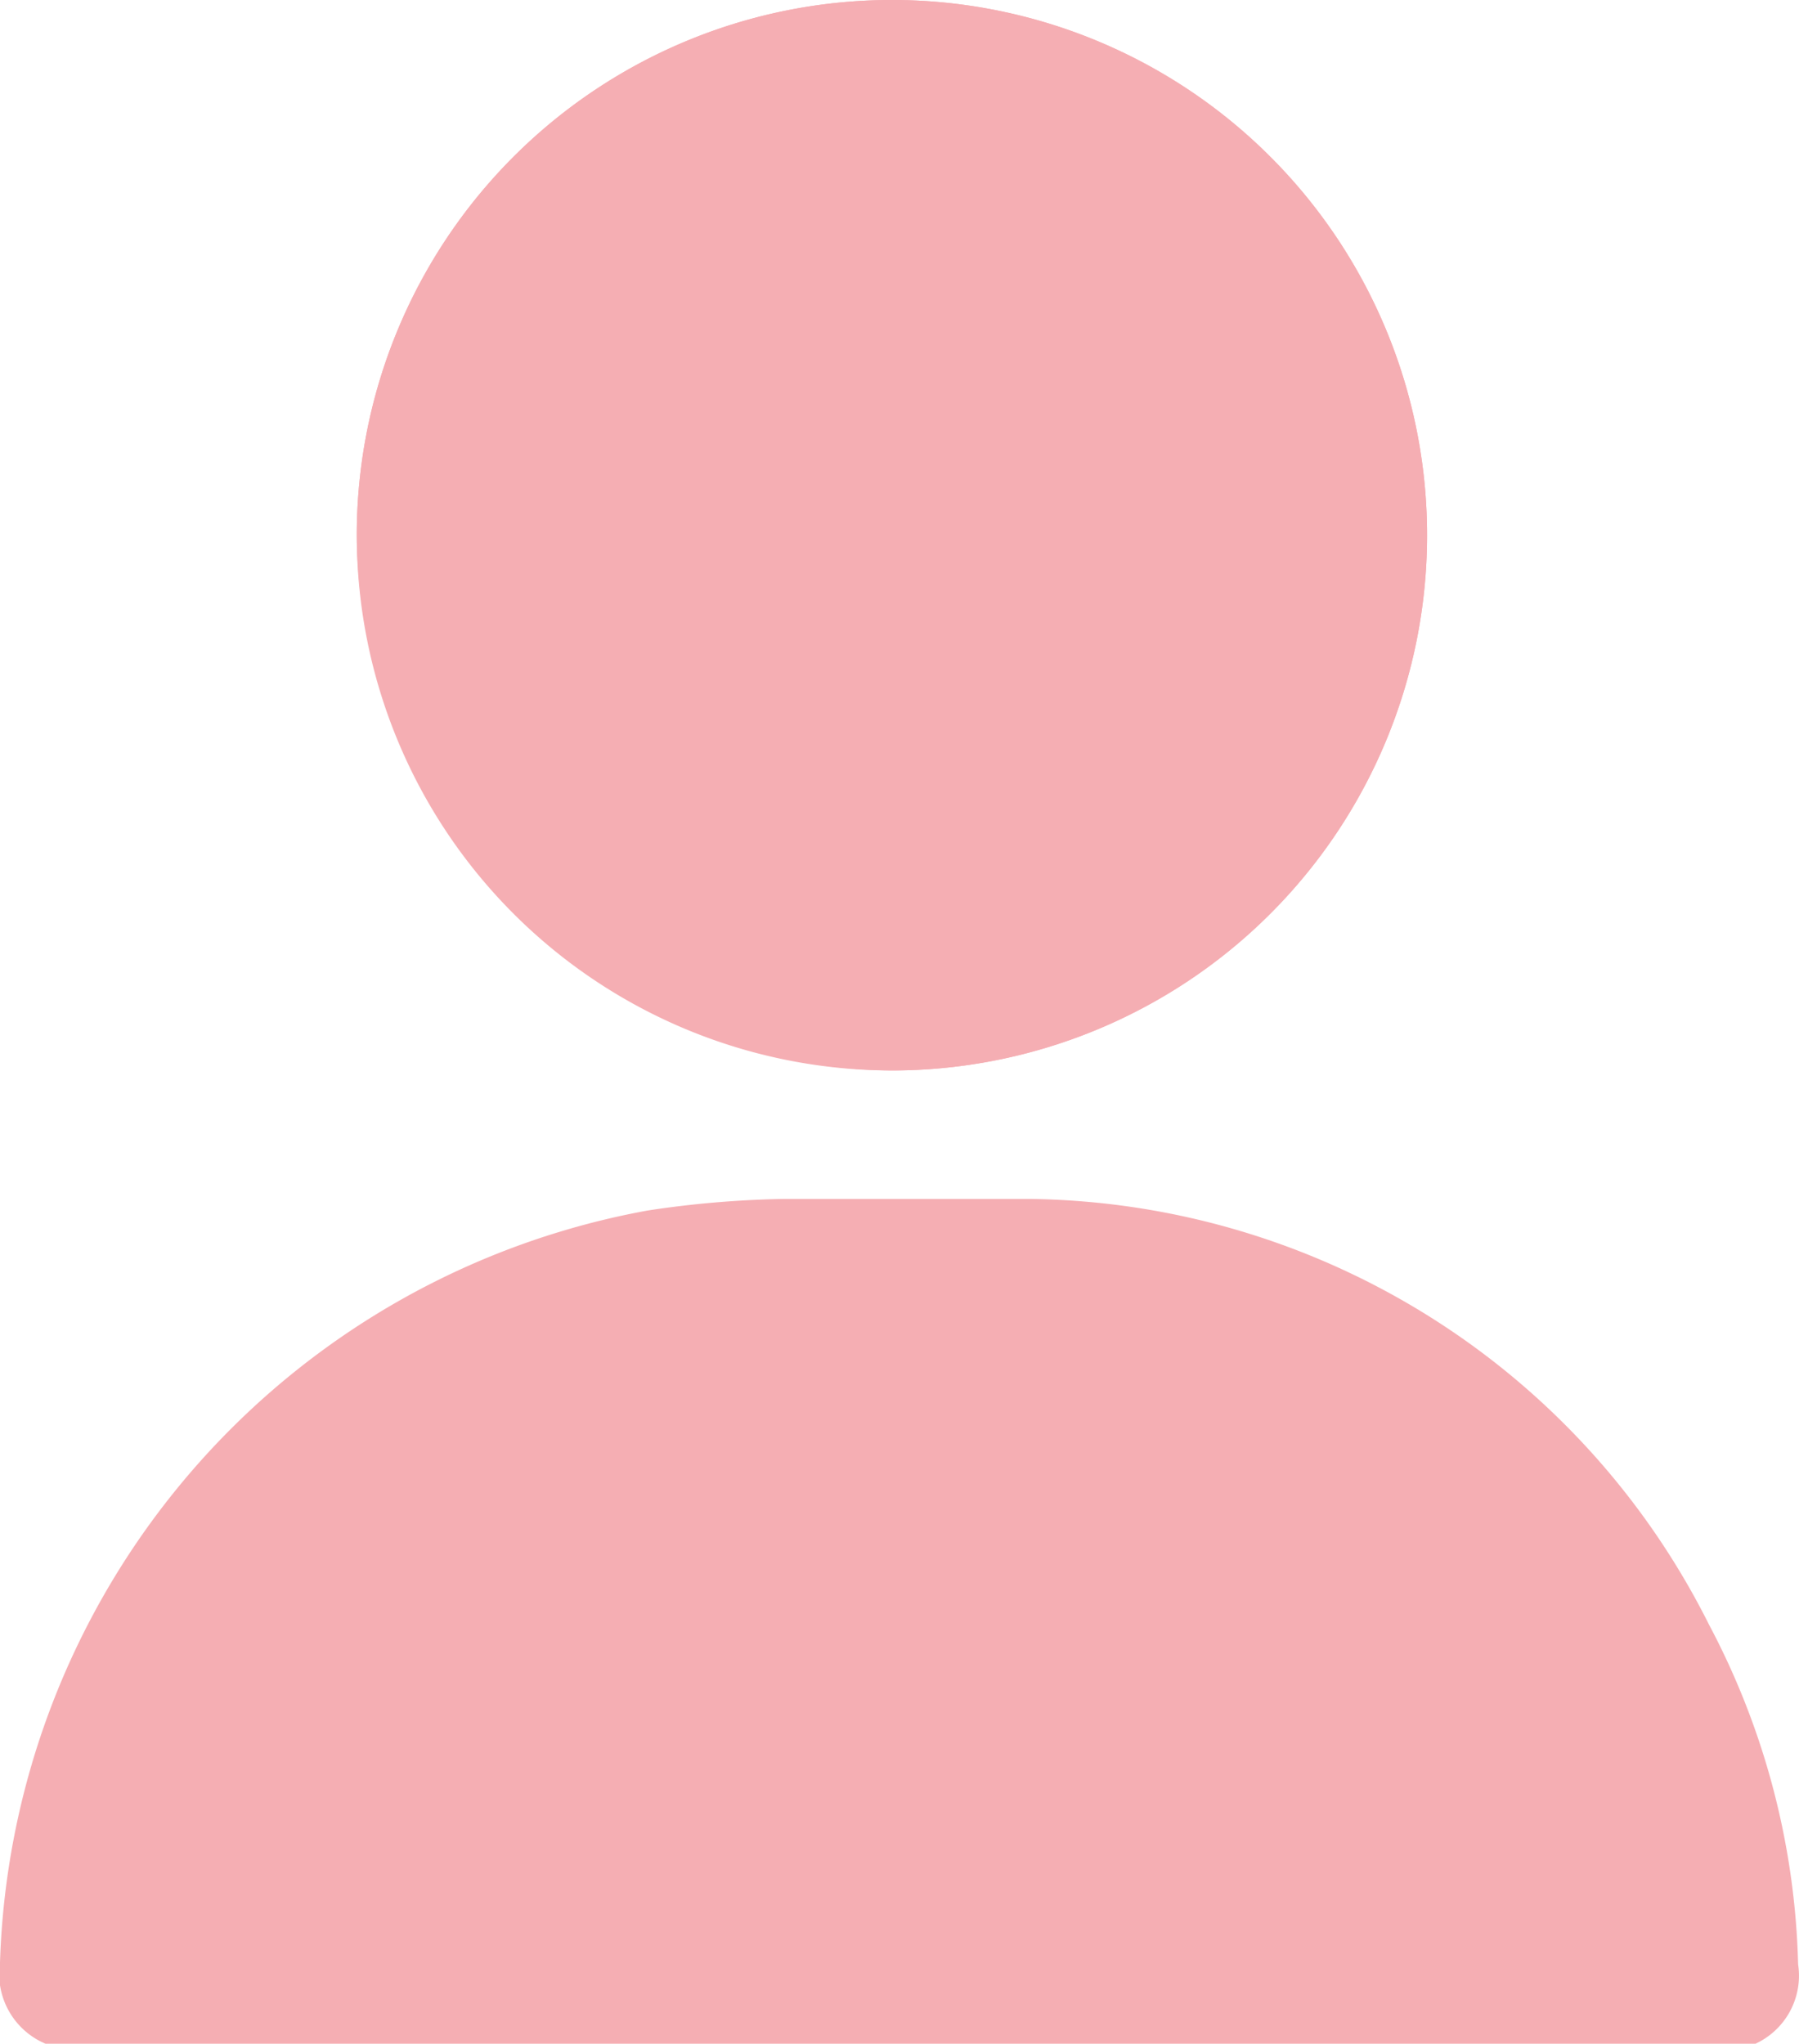 <svg xmlns="http://www.w3.org/2000/svg" viewBox="0 0 20.17 22.91"><defs><style>.cls-1{fill:#f5aeb3;}</style></defs><g id="Layer_2" data-name="Layer 2"><g id="Layer_1-2" data-name="Layer 1"><g id="Group_1310" data-name="Group 1310"><g id="Group_1309" data-name="Group 1309"><path id="Path_2333" data-name="Path 2333" class="cls-1" d="M4,6a6,6,0,1,0,6.05-6A6,6,0,0,0,4,6Z"/><path id="Path_2334" data-name="Path 2334" class="cls-1" d="M.51,22.91A.85.85,0,0,1,0,22a8.85,8.85,0,0,1,7.26-8.43,11.29,11.29,0,0,1,1.54-.13c.91,0,1.82,0,2.73,0a8.63,8.63,0,0,1,7.63,4.77,8.56,8.56,0,0,1,1,3.81.84.84,0,0,1-.5.9Z"/><path id="Path_2335" data-name="Path 2335" class="cls-1" d="M4,6a6,6,0,1,1,6,6h0A6.05,6.05,0,0,1,4,6Z"/></g></g></g></g></svg>